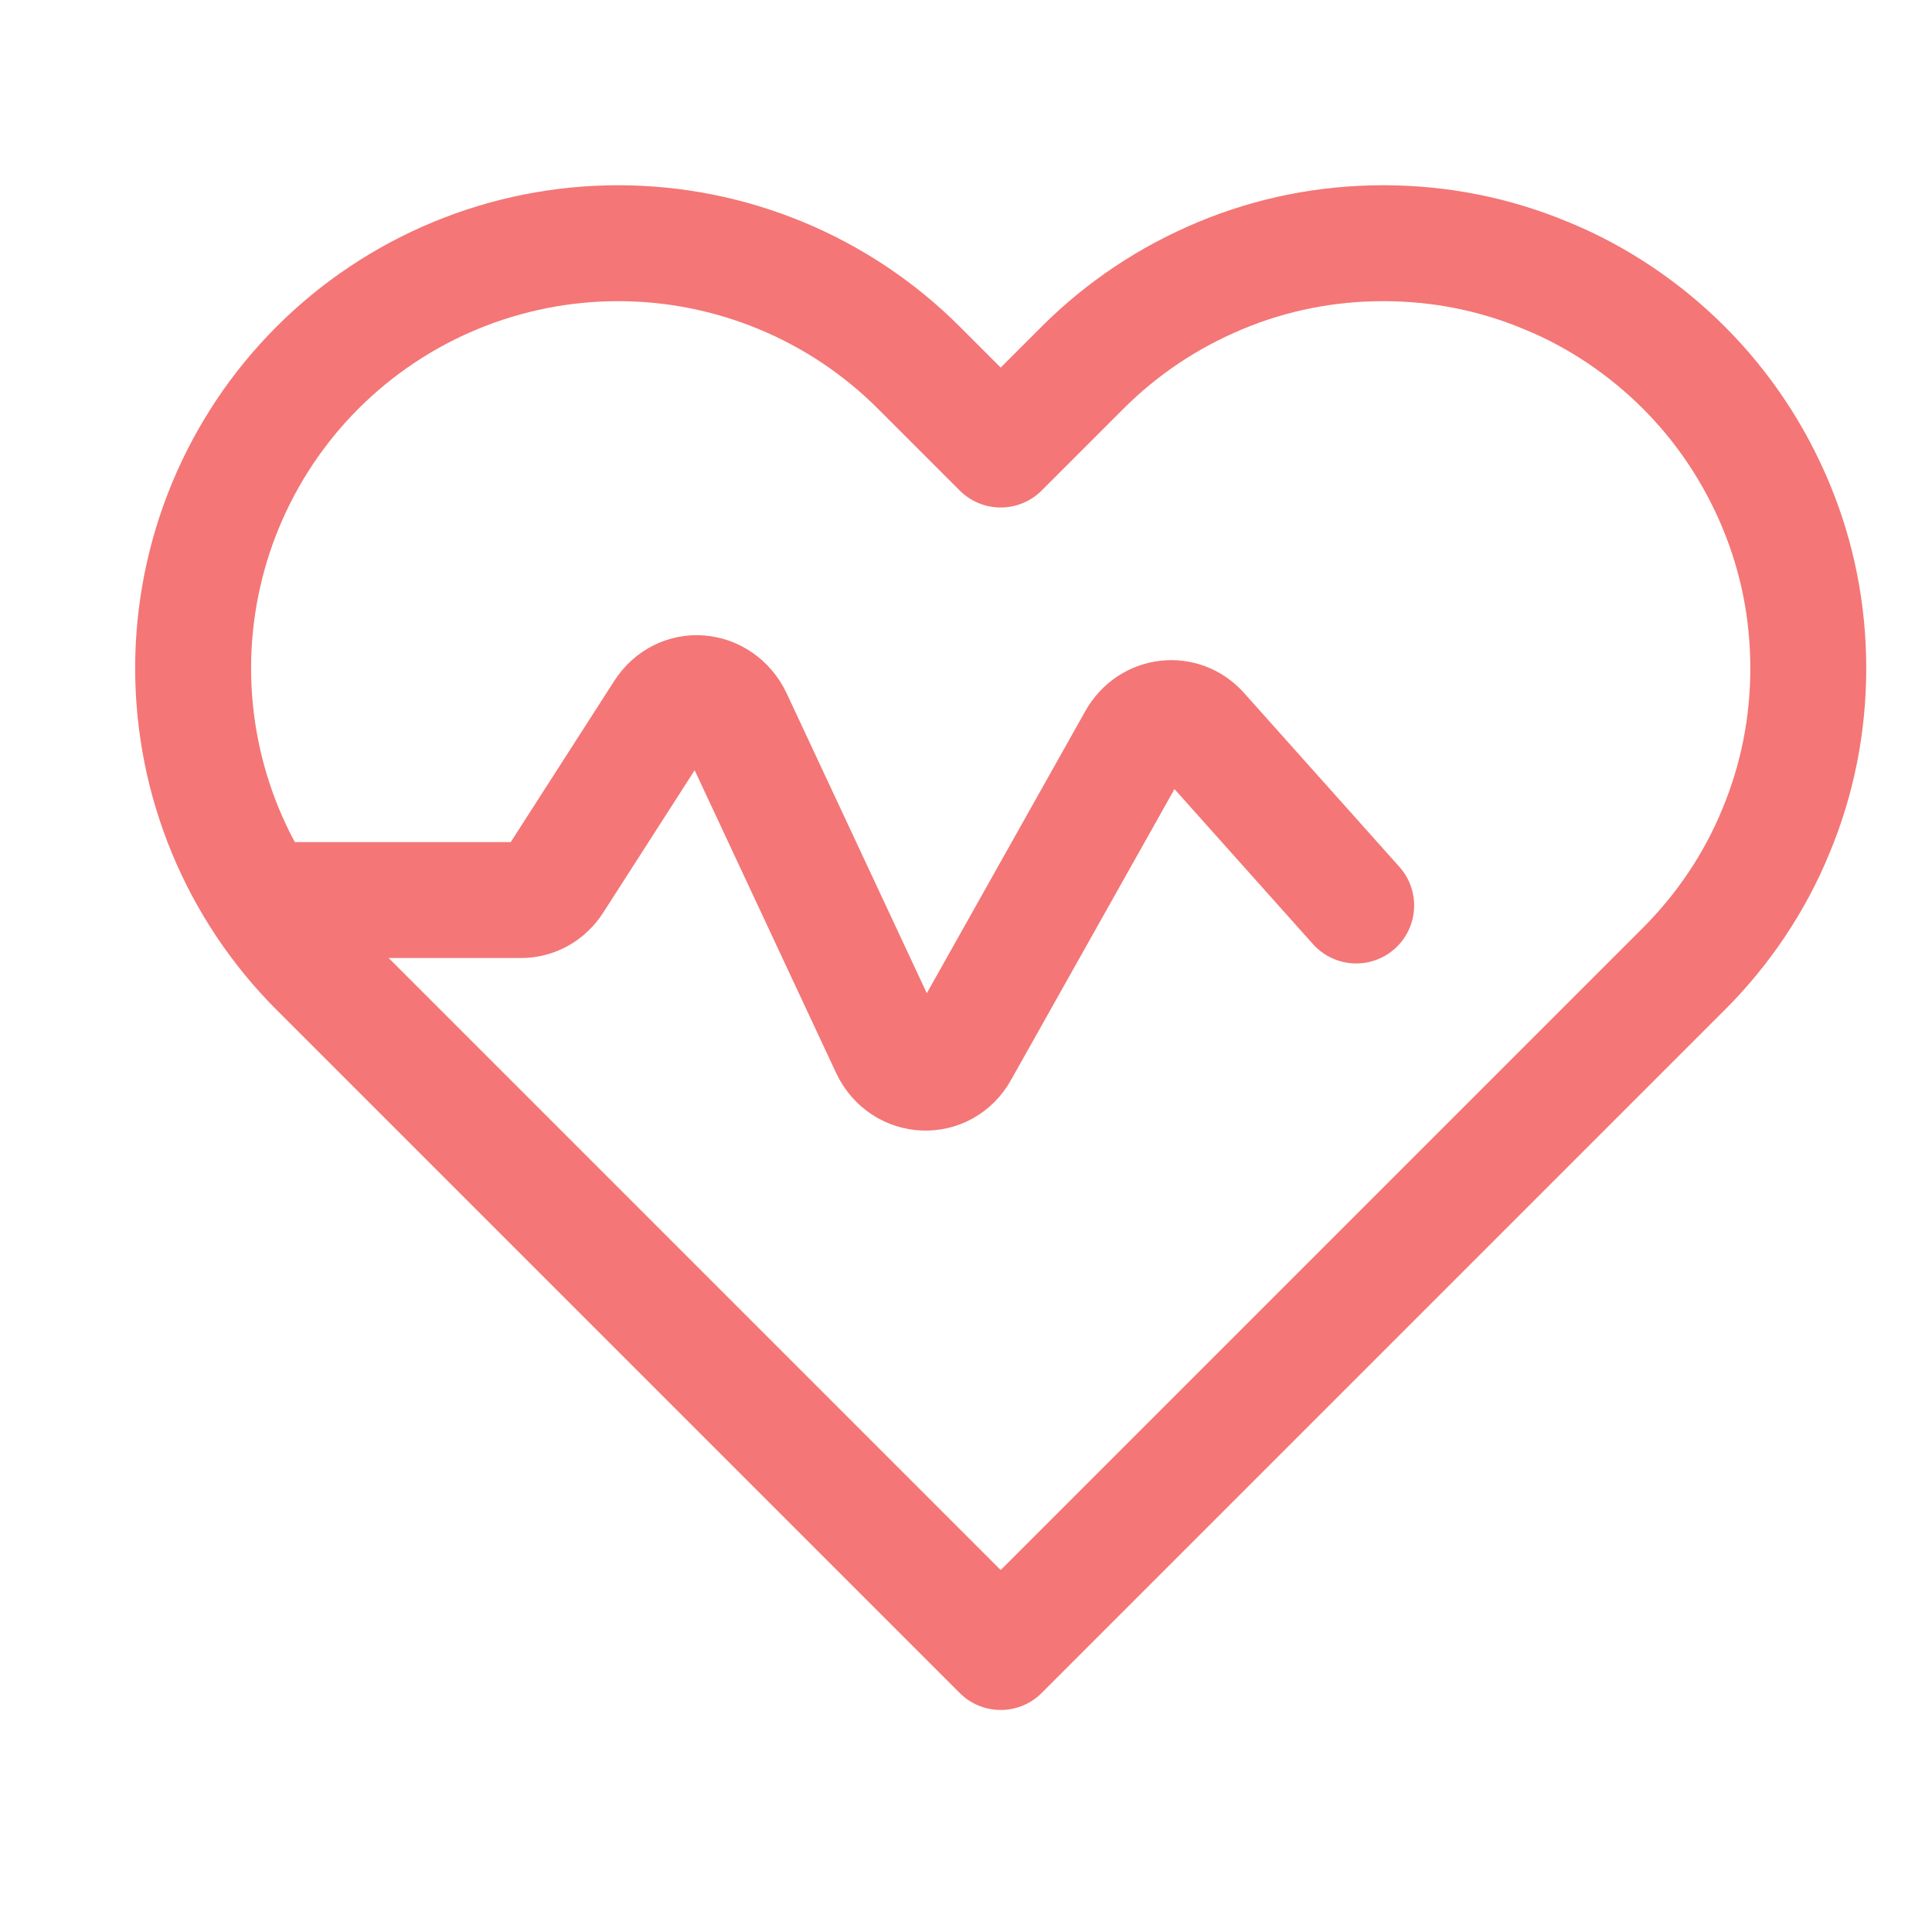 <svg width="25" height="25" viewBox="0 0 25 25" fill="none" xmlns="http://www.w3.org/2000/svg">
<g clip-path="url(#clip0_2218_26603)">
<g clip-path="url(#clip1_2218_26603)">
<path d="M21.789 4.757C21.279 4.247 20.669 3.837 20.009 3.567C19.339 3.287 18.629 3.147 17.899 3.147C17.169 3.147 16.459 3.287 15.789 3.567C15.119 3.847 14.519 4.247 14.009 4.757L12.949 5.817L11.889 4.757C10.859 3.727 9.459 3.147 7.999 3.147C6.539 3.147 5.139 3.727 4.109 4.757C3.079 5.787 2.499 7.187 2.499 8.647C2.499 10.107 3.079 11.507 4.109 12.537L5.169 13.597L12.949 21.377L20.729 13.597L21.789 12.537C22.299 12.027 22.709 11.417 22.979 10.757C23.259 10.087 23.399 9.377 23.399 8.647C23.399 7.917 23.259 7.207 22.979 6.537C22.699 5.867 22.299 5.267 21.789 4.757Z" stroke="#F47676" stroke-width="1.5" stroke-linecap="round" stroke-linejoin="round"/>
<path d="M3.649 11.647H6.739C6.919 11.647 7.079 11.557 7.179 11.397L8.579 9.217C8.809 8.857 9.309 8.897 9.499 9.287L11.499 13.567C11.689 13.967 12.219 13.987 12.429 13.607L14.699 9.567C14.879 9.247 15.299 9.197 15.539 9.467L17.549 11.717" stroke="#F47676" stroke-width="1.5" stroke-miterlimit="10" stroke-linecap="round"/>
</g>
</g>
<defs>
<clipPath id="clip0_2218_26603">
<rect width="24" height="24" fill="white" transform="translate(0.949 0.262)"/>
</clipPath>
<clipPath id="clip1_2218_26603">
<rect width="22.4" height="19.73" fill="white" transform="translate(1.749 2.397)"/>
</clipPath>
</defs>
</svg>
